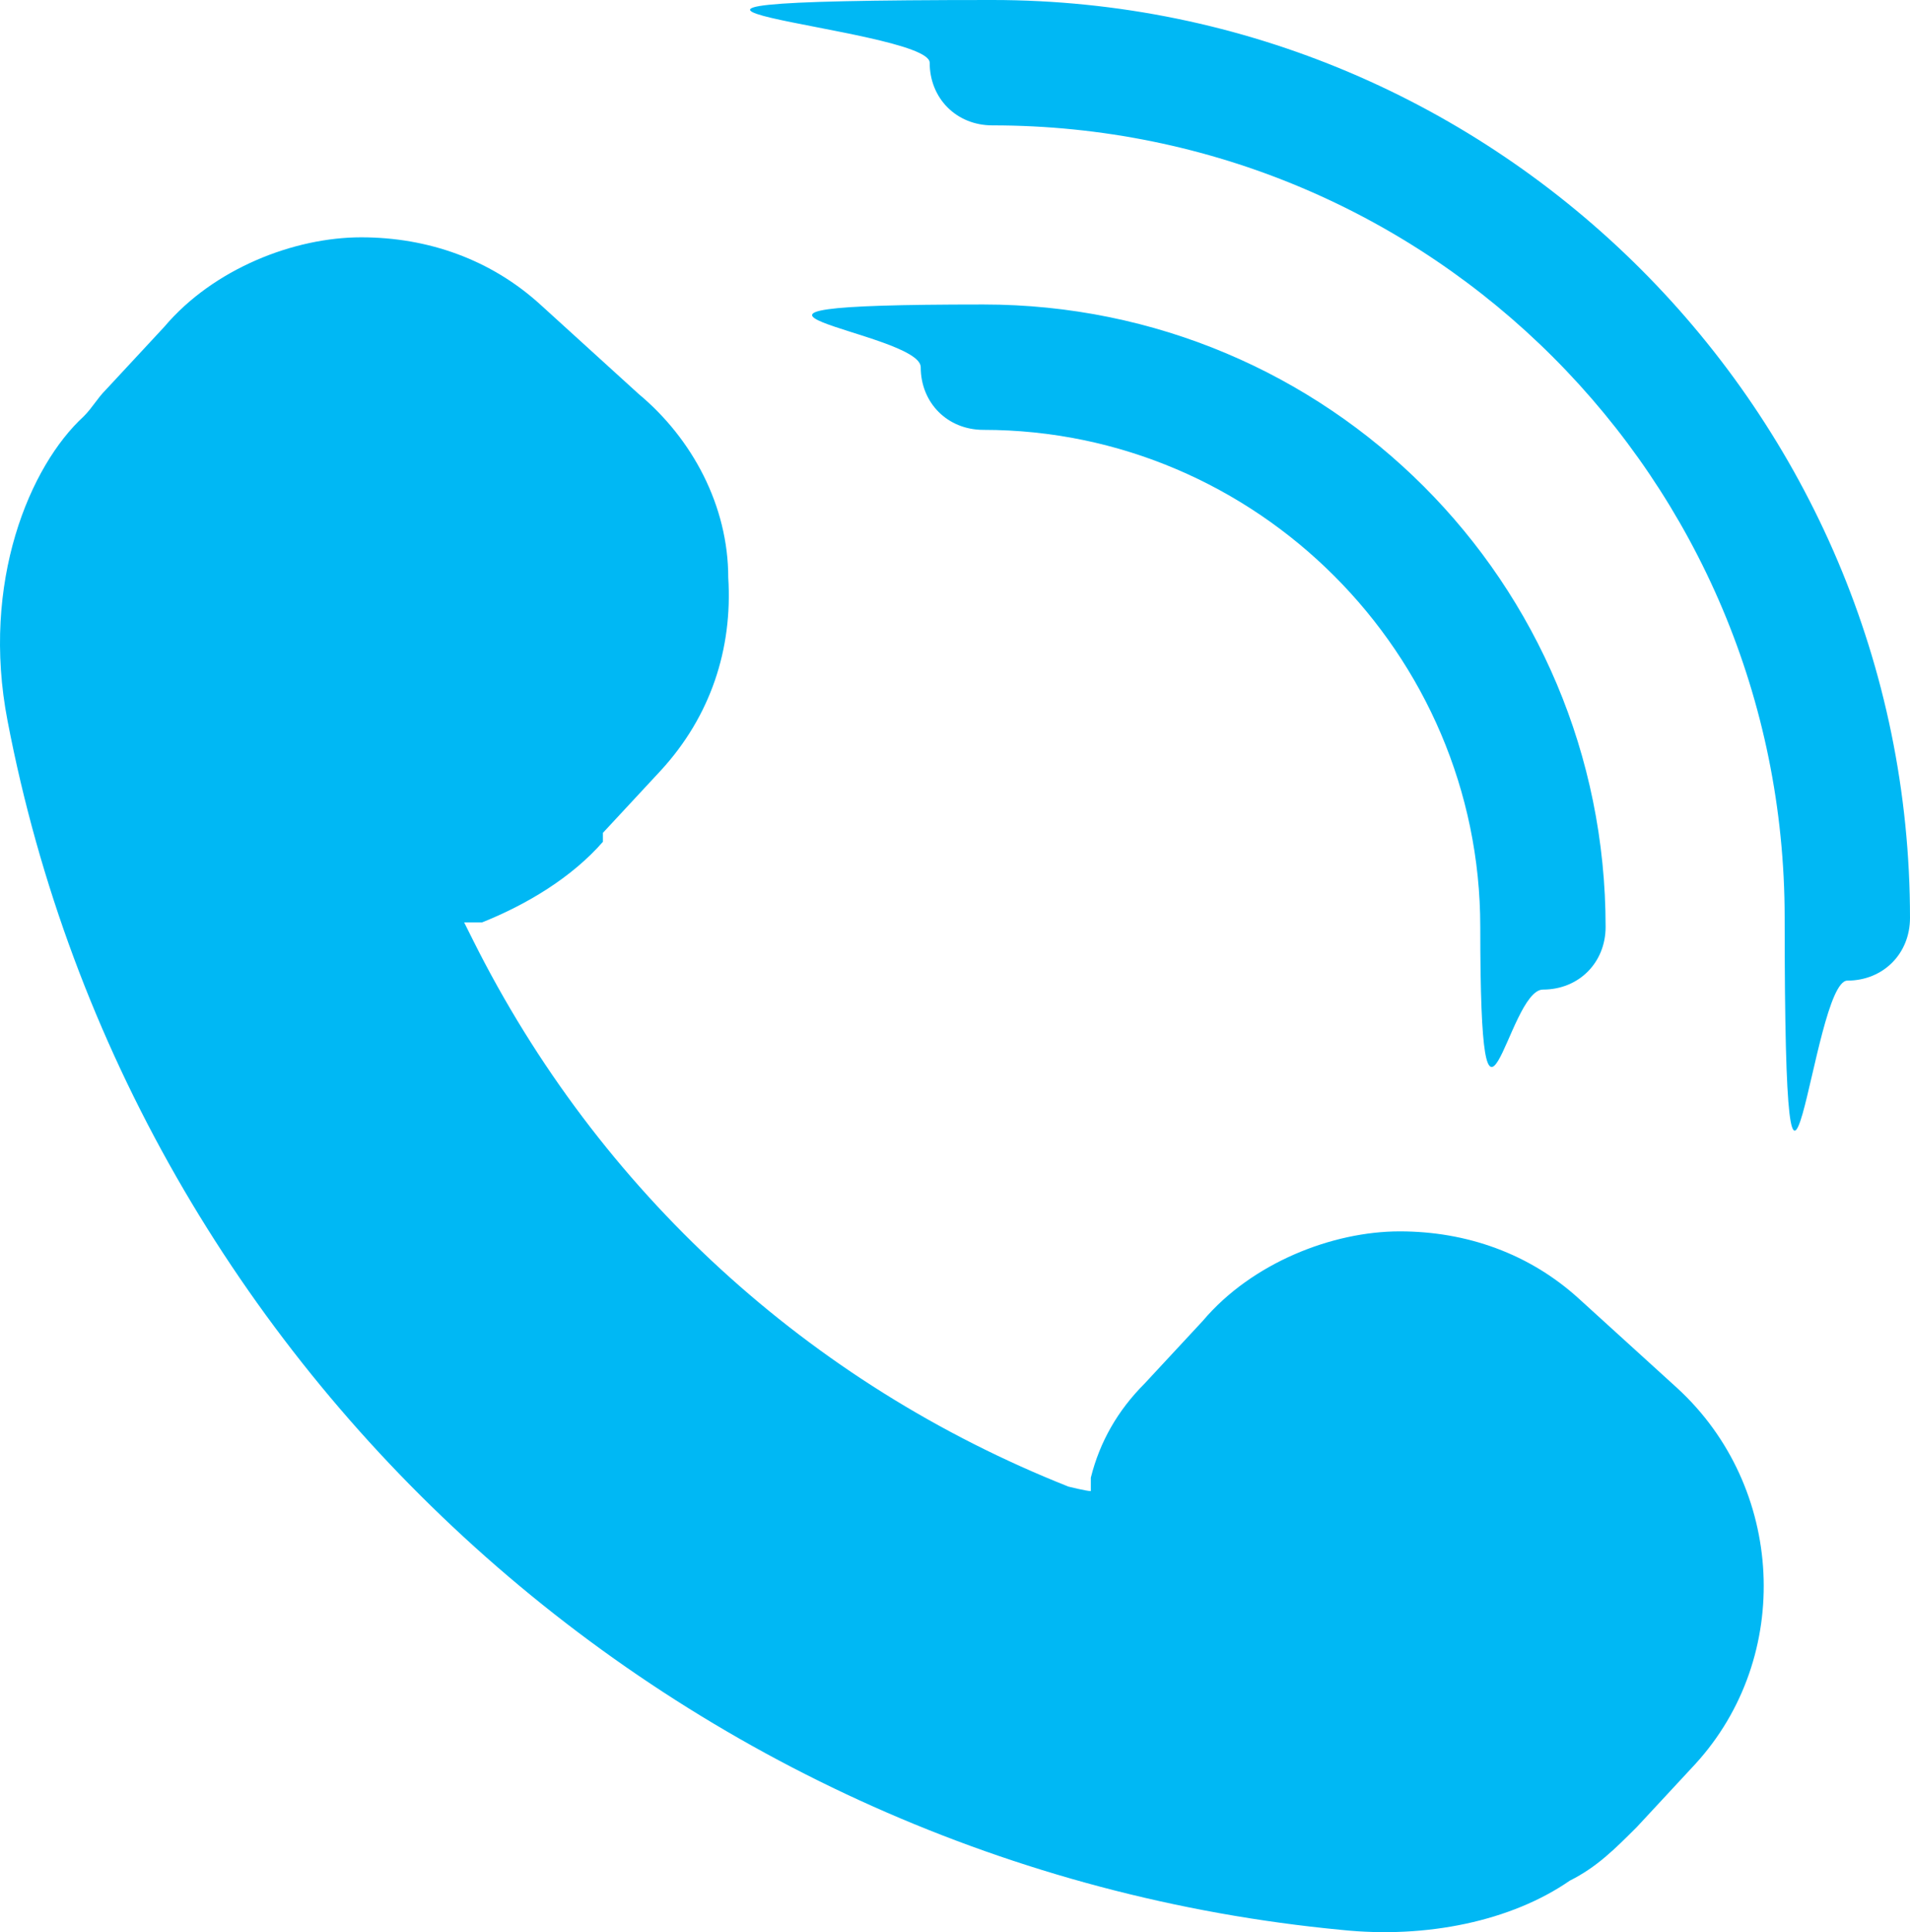 <?xml version="1.0" encoding="UTF-8" standalone="no"?>
<svg
   version="1.1"
   id="svg6"
   width="42.669"
   height="43.15"
   xmlns="http://www.w3.org/2000/svg"
   xmlns:svg="http://www.w3.org/2000/svg">
  <defs
     id="defs1">
    <style
       id="style1">.cls-2{fill:#4c4e50}</style>
  </defs>
  <g
     id="g6"
     style="fill:#00b8f4;fill-opacity:1"
     transform="translate(-49.731,-49.6)">
    <g
       id="Layer_1"
       style="fill:#00b8f4;fill-opacity:1">
      <g
         id="g5"
         style="fill:#00b8f4;fill-opacity:1">
        <g
           id="g4"
           style="fill:#00b8f4;fill-opacity:1">
          <path
             class="cls-2"
             d="m 63.2,68.2 1.3,-1.4 c 1.1,-1.2 1.6,-2.7 1.5,-4.3 0,-1.6 -0.8,-3.1 -2,-4.1 l -2.2,-2 c -1.1,-1 -2.5,-1.5 -4,-1.5 -1.5,0 -3.3,0.7 -4.4,2 l -1.3,1.4 c -0.2,0.2 -0.3,0.4 -0.5,0.6 -1.2,1.1 -2.3,3.7 -1.7,6.8 2.8,14.6 15.1,25.6 29.8,27 1.9,0.2 3.8,-0.2 5.1,-1.1 0.6,-0.3 1,-0.7 1.5,-1.2 L 87.6,89 c 2.2,-2.4 2,-6.2 -0.4,-8.4 l -2.2,-2 c -1.1,-1 -2.5,-1.5 -4,-1.5 -1.5,0 -3.3,0.7 -4.4,2 l -1.3,1.4 c -0.6,0.6 -1,1.3 -1.2,2.1 v 0.3 C 74,82.9 73.6,82.8 73.6,82.8 67.8,80.5 63.1,76.2 60.3,70.6 l -0.2,-0.4 h 0.4 c 1,-0.4 2,-1 2.7,-1.8 z"
             id="path2"
             style="fill:#00b8f4;fill-opacity:1" />
          <path
             class="cls-2"
             d="m 70.5,51 c 0,0.8 0.6,1.4 1.4,1.4 9.8,0 17.7,7.9 17.7,17.7 0,9.8 0.6,1.4 1.4,1.4 0.8,0 1.4,-0.6 1.4,-1.4 0,-11.3 -9.2,-20.5 -20.5,-20.5 -11.3,0 -1.4,0.6 -1.4,1.4 z"
             id="path3"
             style="fill:#00b8f4;fill-opacity:1" />
          <path
             class="cls-2"
             d="m 70.3,57.8 c 0,0.8 0.6,1.4 1.4,1.4 6.1,0 11.1,5 11.1,11.1 0,6.1 0.6,1.4 1.4,1.4 0.8,0 1.4,-0.6 1.4,-1.4 0,-7.7 -6.2,-13.9 -13.9,-13.9 -7.7,0 -1.4,0.6 -1.4,1.4 z"
             id="path4"
             style="fill:#00b8f4;fill-opacity:1" />
        </g>
      </g>
    </g>
  </g>
</svg>
